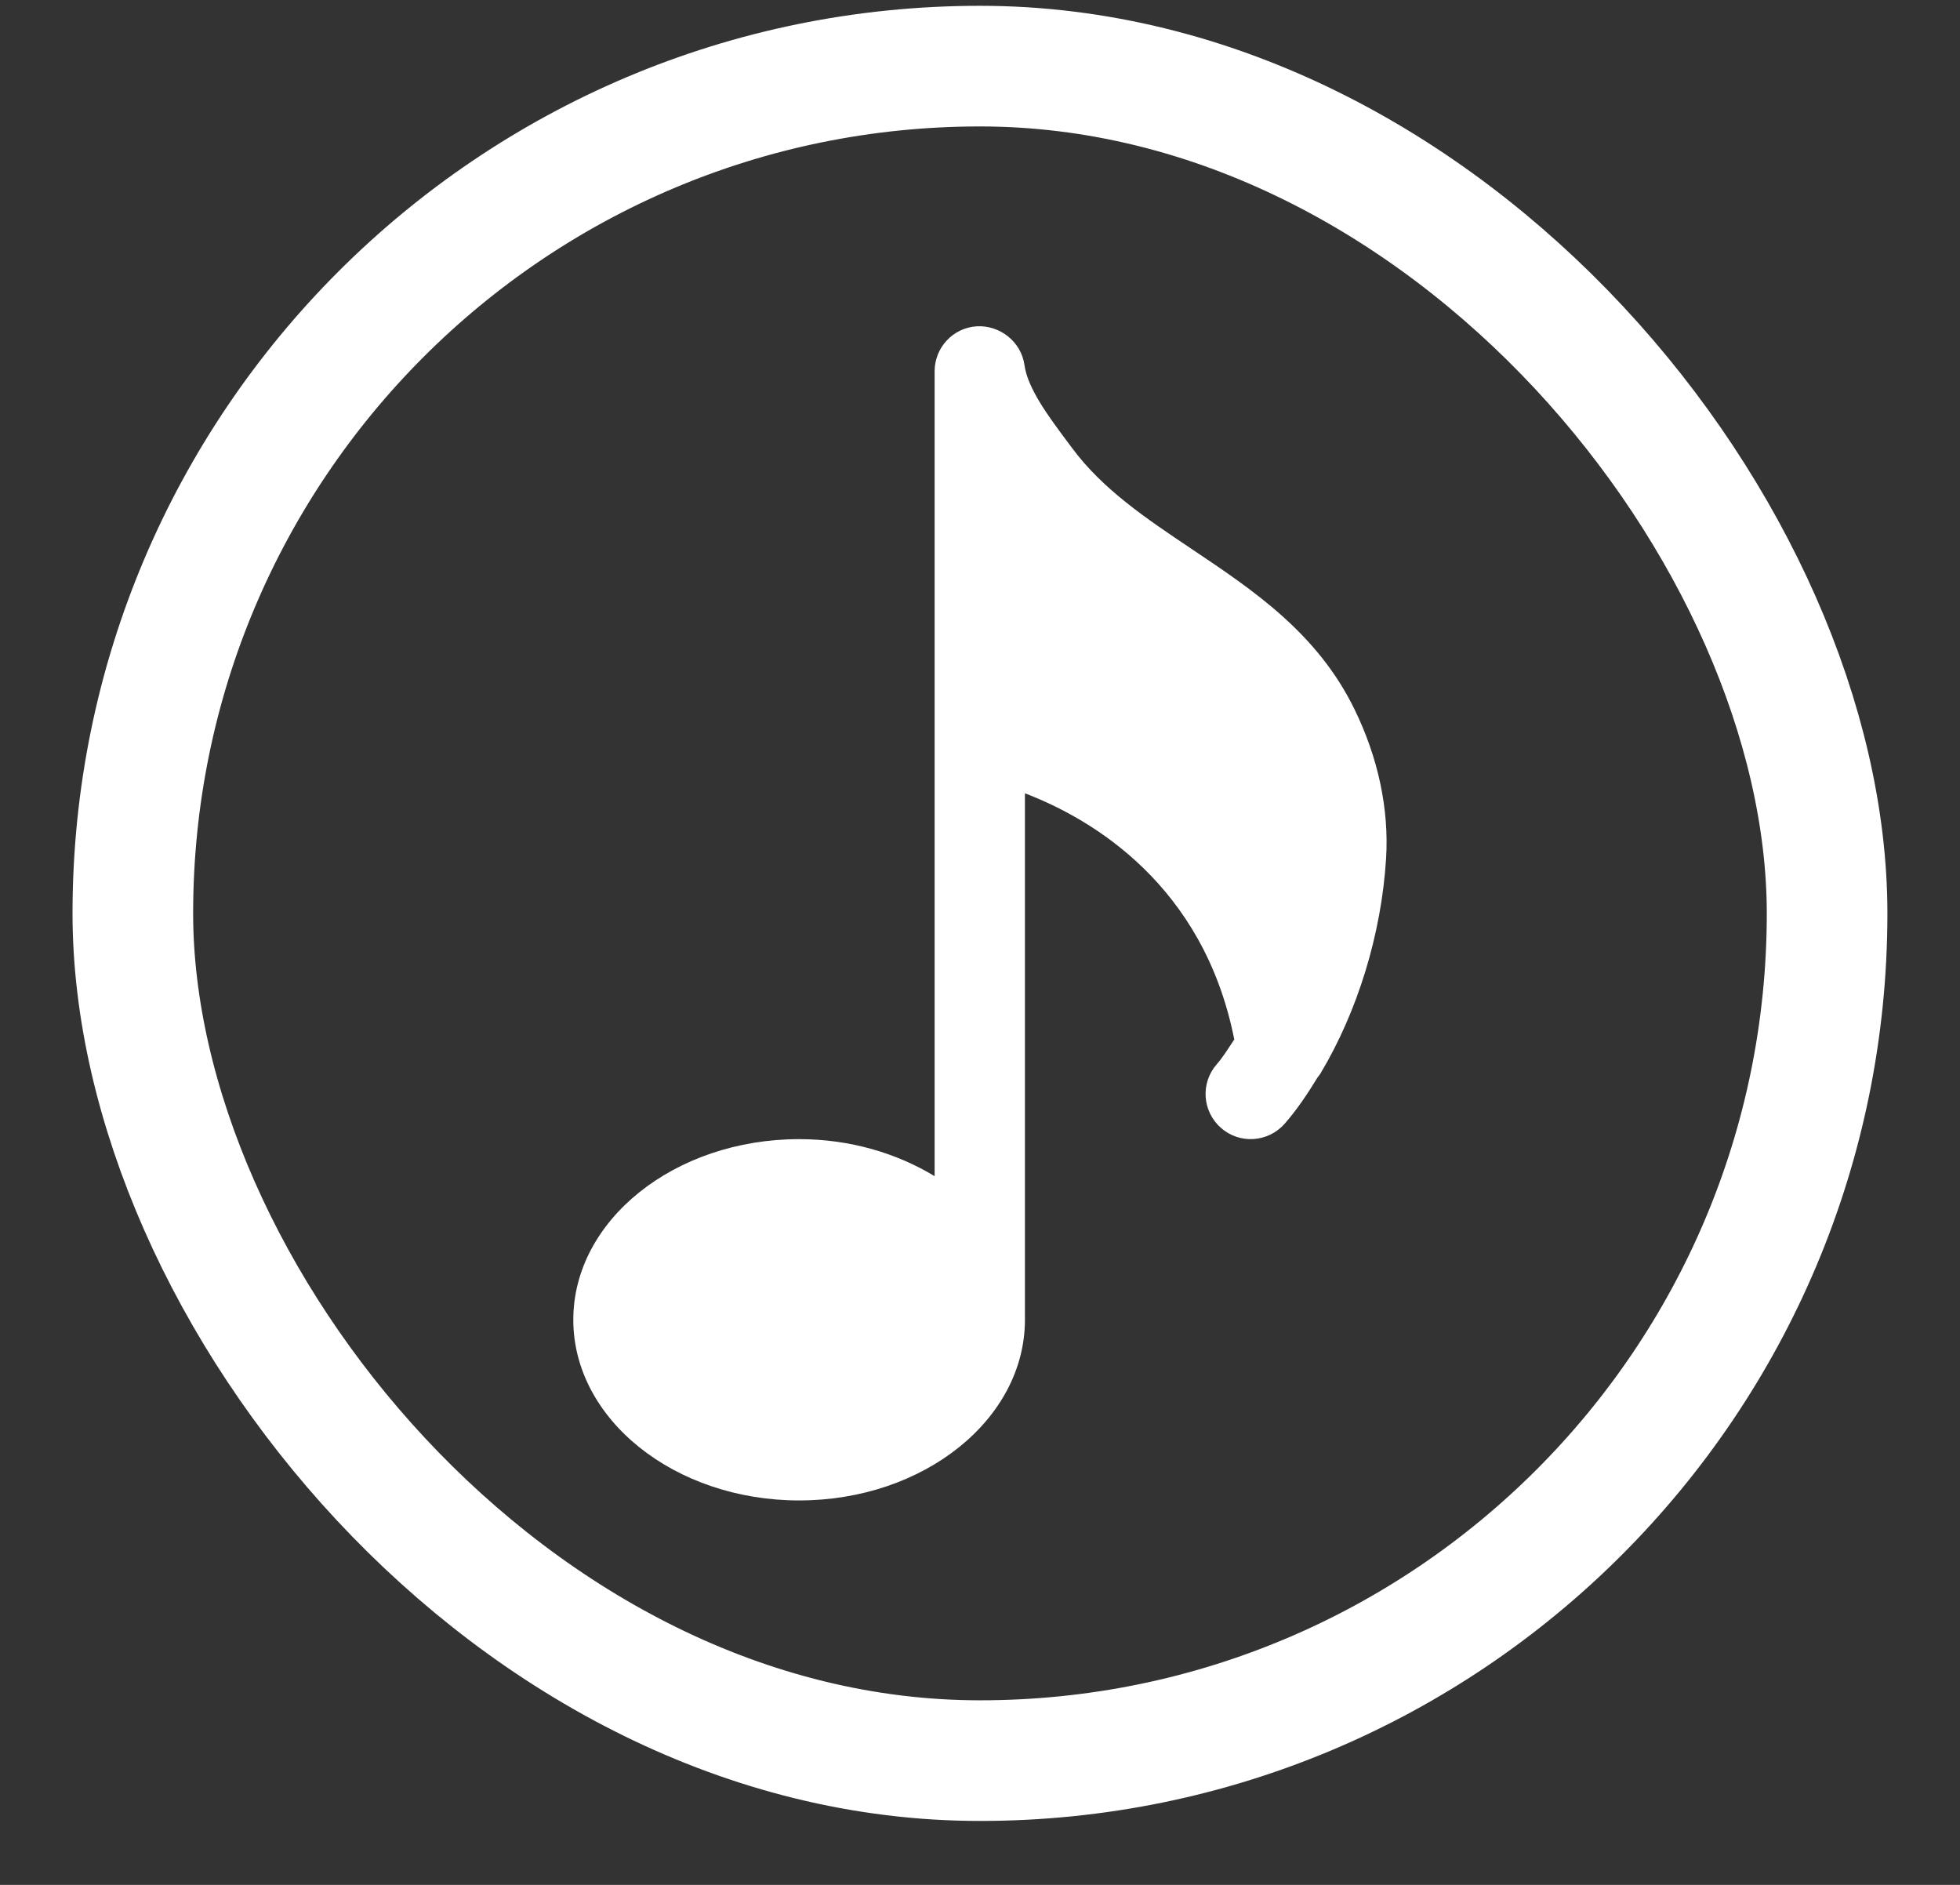 <svg xmlns="http://www.w3.org/2000/svg" fill="none" viewBox="0 0 26 25" height="25" width="26">
<rect x="0" y="0" width="26" height="25" fill="#333333" stroke="none"/>
<rect stroke-width="1.6" style="stroke:white;stroke-opacity:1;" stroke="white" rx="11.238" height="22.475" width="22.475" y="0.877" x="1.762"></rect>
<path style="fill:white;fill-opacity:1;" fill="white" d="M17.52 14.232C18.004 13.422 18.325 12.397 18.387 11.384C18.427 10.733 18.282 10.05 17.968 9.408C17.476 8.399 16.63 7.832 15.813 7.285C15.203 6.876 14.627 6.491 14.219 5.939L14.146 5.841C13.905 5.518 13.633 5.151 13.59 4.843C13.547 4.532 13.264 4.31 12.955 4.328C12.804 4.338 12.662 4.405 12.559 4.516C12.455 4.627 12.398 4.773 12.398 4.925V15.6C11.896 15.296 11.278 15.109 10.601 15.109C8.95 15.109 7.605 16.183 7.605 17.505C7.605 18.826 8.95 19.901 10.601 19.901C12.252 19.901 13.596 18.826 13.596 17.505V10.522C14.496 10.866 15.968 11.742 16.373 13.787C16.298 13.899 16.226 14.018 16.142 14.114C15.923 14.362 15.947 14.741 16.196 14.959C16.443 15.179 16.822 15.153 17.041 14.905C17.201 14.723 17.344 14.51 17.48 14.287C17.495 14.27 17.508 14.252 17.52 14.232Z"></path>
</svg>
